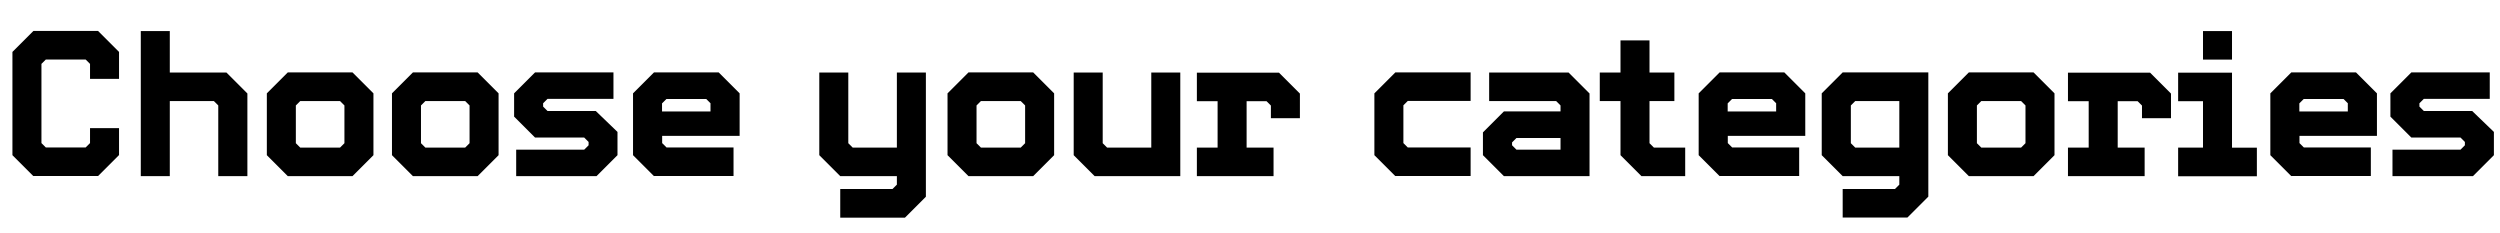 <?xml version="1.0" encoding="UTF-8"?><svg id="Layer_2" xmlns="http://www.w3.org/2000/svg" viewBox="0 0 217.17 20.25"><defs><style>.cls-1{stroke-width:0px;}</style></defs><g id="Layer_1-2"><path class="cls-1" d="m2.9,15.3l-1.82-1.82V4.51l1.82-1.82h5.62l1.82,1.82v2.34h-2.52v-1.3l-.38-.38h-3.46l-.38.38v6.88l.38.38h3.46l.38-.38v-1.3h2.52v2.34l-1.82,1.82H2.9Z"/><path class="cls-1" d="m18.96,15.3v-6.14l-.38-.38h-3.83v6.52h-2.52V2.7h2.52v3.6h4.92l1.82,1.82v7.18h-2.52Z"/><path class="cls-1" d="m25,15.3l-1.82-1.82v-5.37l1.82-1.82h5.62l1.82,1.82v5.37l-1.82,1.82h-5.62Zm4.92-6.14l-.38-.38h-3.46l-.38.38v3.28l.38.38h3.46l.38-.38v-3.28Z"/><path class="cls-1" d="m35.87,15.3l-1.82-1.82v-5.37l1.82-1.82h5.62l1.82,1.82v5.37l-1.82,1.82h-5.62Zm4.92-6.14l-.38-.38h-3.46l-.38.38v3.28l.38.38h3.46l.38-.38v-3.28Z"/><path class="cls-1" d="m44.84,15.3v-2.3h5.91l.38-.38v-.29l-.38-.38h-4.27l-1.82-1.82v-2.02l1.82-1.82h6.81v2.3h-5.73l-.38.38v.29l.38.38h4.19l1.89,1.82v2.02l-1.82,1.82h-6.99Z"/><path class="cls-1" d="m56.81,15.3l-1.82-1.82v-5.37l1.82-1.82h5.62l1.82,1.82v3.69h-6.73v.63l.38.38h5.82v2.48h-6.9Zm4.92-6.32l-.38-.38h-3.46l-.38.38v.7h4.21v-.7Z"/><path class="cls-1" d="m72.99,18.9v-2.48h4.54l.38-.38v-.74h-4.92l-1.82-1.82v-7.18h2.52v6.14l.38.38h3.84v-6.52h2.52v10.79l-1.82,1.82h-5.62Z"/><path class="cls-1" d="m84.13,15.3l-1.82-1.82v-5.37l1.82-1.82h5.62l1.82,1.82v5.37l-1.82,1.82h-5.62Zm4.92-6.14l-.38-.38h-3.46l-.38.38v3.28l.38.38h3.46l.38-.38v-3.28Z"/><path class="cls-1" d="m95.09,15.3l-1.82-1.82v-7.18h2.52v6.14l.38.38h3.84v-6.52h2.52v9h-7.44Z"/><path class="cls-1" d="m103.97,15.3v-2.48h1.8v-4.03h-1.8v-2.48h7.13l1.82,1.82v2.14h-2.52v-1.1l-.38-.38h-1.73v4.03h2.34v2.48h-6.66Z"/><path class="cls-1" d="m121.21,15.3l-1.82-1.82v-5.37l1.82-1.82h6.54v2.48h-5.46l-.38.38v3.28l.38.38h5.46v2.48h-6.54Z"/><path class="cls-1" d="m130.64,15.3l-1.82-1.82v-1.98l1.82-1.82h4.92v-.52l-.38-.38h-5.82v-2.48h6.9l1.82,1.82v7.18h-7.44Zm4.92-3.31h-3.83l-.38.38v.25l.38.38h3.83v-1.01Z"/><path class="cls-1" d="m146.39,15.3h-3.8l-1.82-1.82v-4.7h-1.8v-2.48h1.8v-2.79h2.52v2.79h2.16v2.48h-2.16v3.66l.38.38h2.72v2.48Z"/><path class="cls-1" d="m149.38,15.3l-1.82-1.82v-5.37l1.82-1.82h5.62l1.82,1.82v3.69h-6.73v.63l.38.38h5.82v2.48h-6.9Zm4.92-6.32l-.38-.38h-3.46l-.38.38v.7h4.21v-.7Z"/><path class="cls-1" d="m160.07,18.9v-2.48h4.54l.38-.38v-.74h-4.92l-1.82-1.82v-5.37l1.82-1.82h7.44v10.79l-1.82,1.82h-5.62Zm4.92-10.12h-3.83l-.38.38v3.28l.38.38h3.83v-4.03Z"/><path class="cls-1" d="m171.03,15.3l-1.82-1.82v-5.37l1.82-1.82h5.62l1.82,1.82v5.37l-1.82,1.82h-5.62Zm4.92-6.14l-.38-.38h-3.46l-.38.38v3.28l.38.38h3.46l.38-.38v-3.28Z"/><path class="cls-1" d="m179.64,15.3v-2.48h1.8v-4.03h-1.8v-2.48h7.13l1.82,1.82v2.14h-2.52v-1.1l-.38-.38h-1.73v4.03h2.34v2.48h-6.66Z"/><path class="cls-1" d="m189.21,15.3v-2.48h2.16v-4.03h-2.16v-2.48h4.68v6.52h2.16v2.48h-6.84Zm2.16-10.12v-2.48h2.52v2.48h-2.52Z"/><path class="cls-1" d="m199.04,15.3l-1.82-1.82v-5.37l1.82-1.82h5.62l1.82,1.82v3.69h-6.73v.63l.38.38h5.82v2.48h-6.9Zm4.92-6.32l-.38-.38h-3.46l-.38.38v.7h4.21v-.7Z"/><path class="cls-1" d="m207.83,15.3v-2.3h5.91l.38-.38v-.29l-.38-.38h-4.27l-1.82-1.82v-2.02l1.82-1.82h6.81v2.3h-5.73l-.38.38v.29l.38.38h4.2l1.89,1.82v2.02l-1.82,1.82h-6.99Z"/></g></svg>